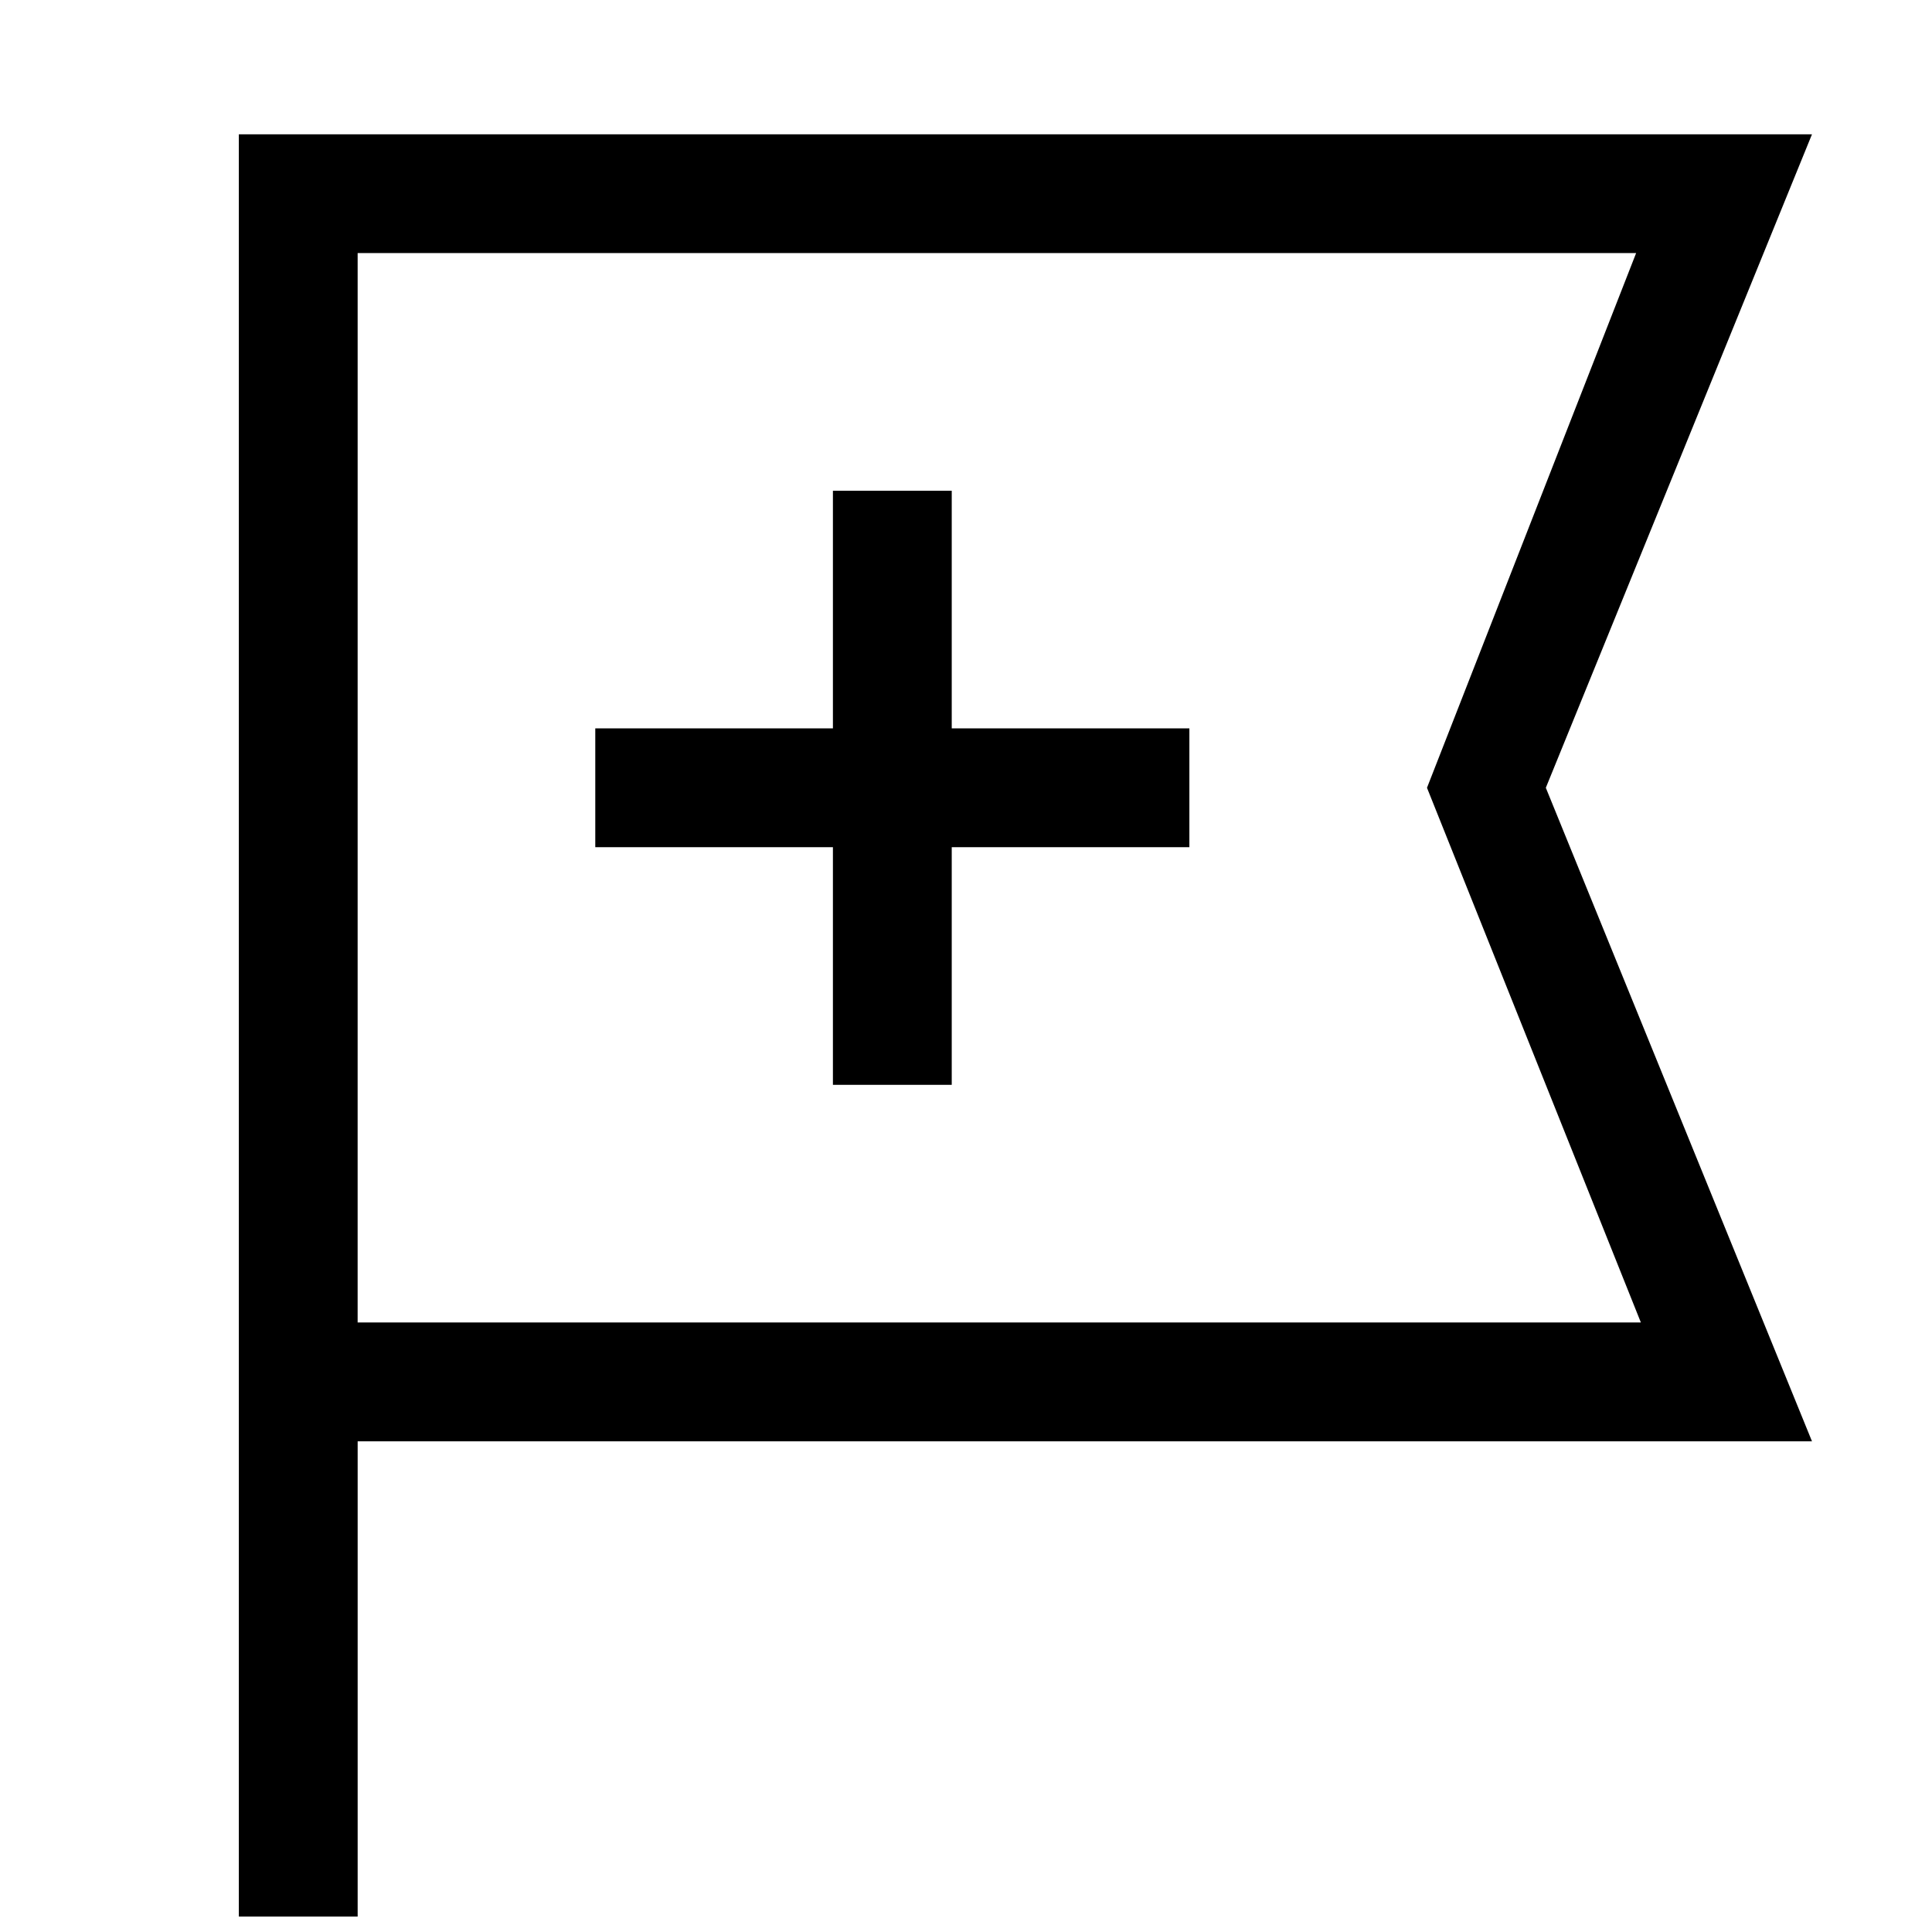 <?xml version="1.0" encoding="UTF-8"?>
<!-- The Best Svg Icon site in the world: iconSvg.co, Visit us! https://iconsvg.co -->
<svg width="800px" height="800px" version="1.1" viewBox="144 144 512 512" xmlns="http://www.w3.org/2000/svg">
 <defs>
  <clipPath id="a">
   <path d="m207 179h418v472.9h-418z"/>
  </clipPath>
 </defs>
 <g clip-path="url(#a)">
  <path d="m553.66 352.77 70.535-173.18h-416.9v472.32h31.488v-125.95h385.41zm-314.88-141.7h338.81l-55.422 141.7 56.68 141.7h-340.07z"/>
 </g>
 <path d="m396.22 274.05h-31.488v62.977h-62.977v31.488h62.977v62.977h31.488v-62.977h62.977v-31.488h-62.977z"/>
</svg>